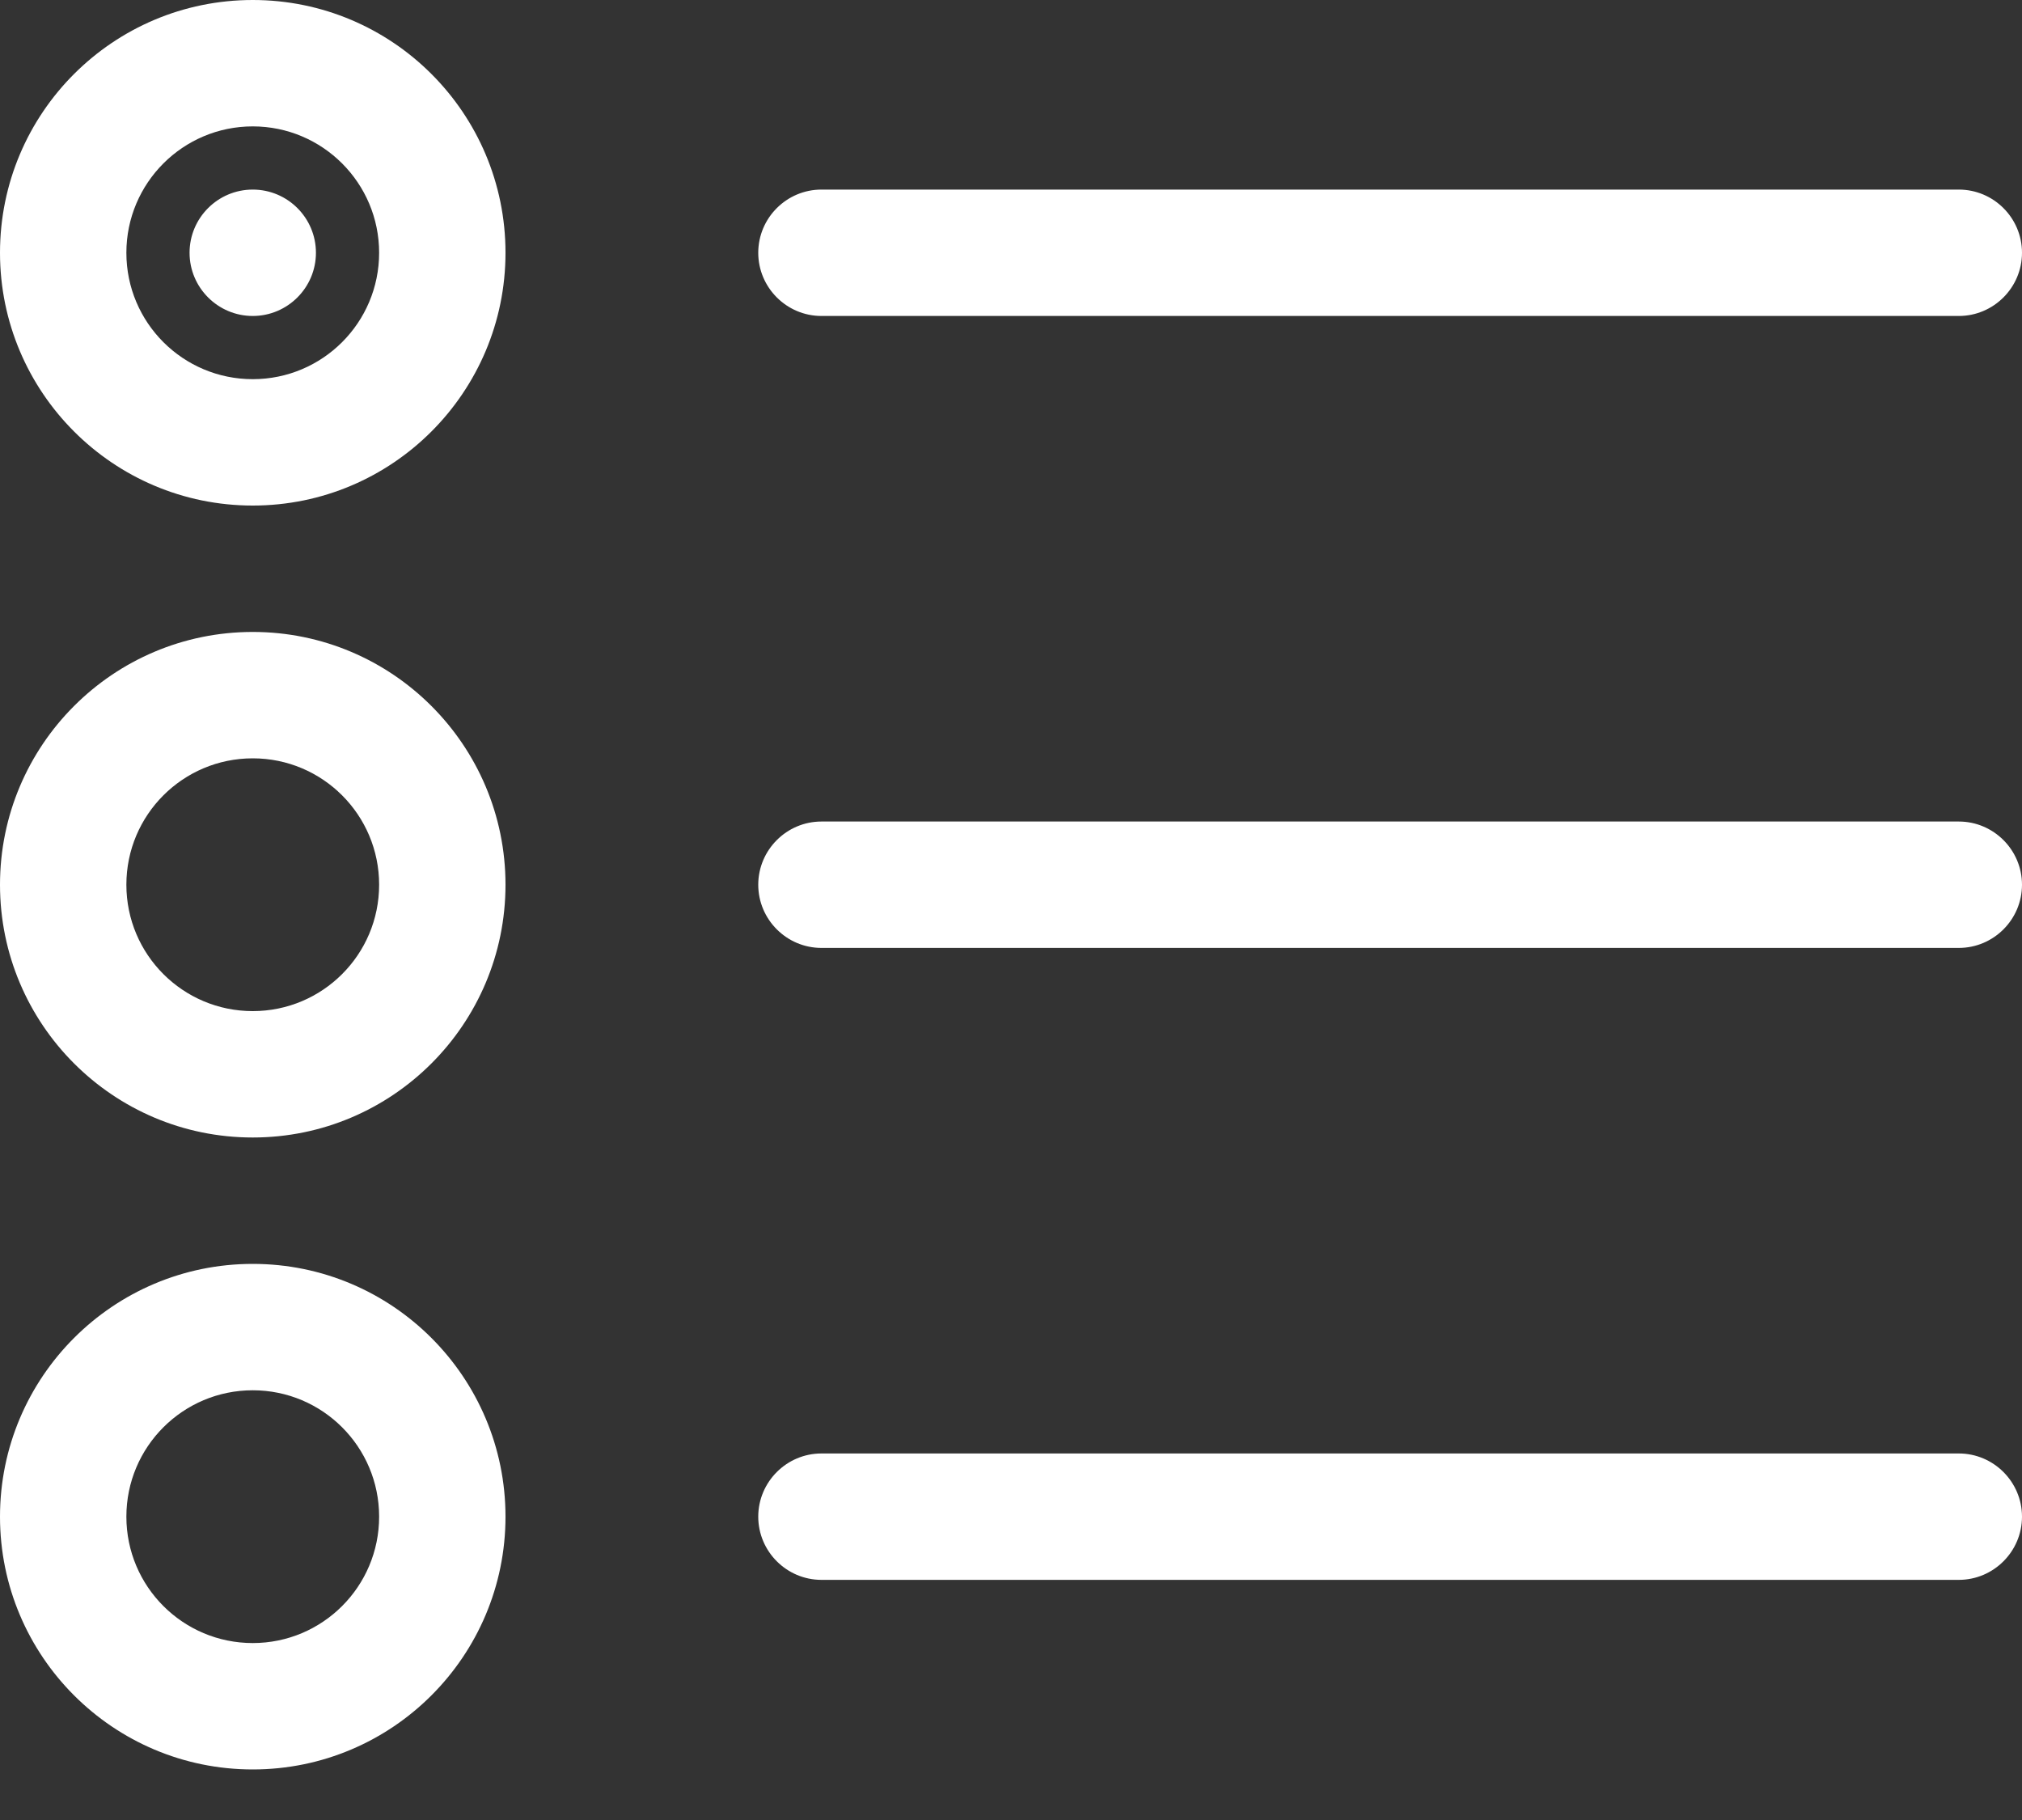 <svg width="20" height="18" viewBox="0 0 20 18" fill="none" xmlns="http://www.w3.org/2000/svg">
<rect x="0" y="0" width="20" height="18" fill="#333333" stroke="none"/>
<path d="M2.5 3.125C2.155 3.125 1.875 2.844 1.875 2.5C1.875 2.155 2.155 1.875 2.5 1.875C2.845 1.875 3.125 2.155 3.125 2.5C3.125 2.844 2.845 3.125 2.5 3.125ZM2.5 5C1.119 5 0 3.879 0 2.5C0 1.119 1.119 0 2.5 0C3.881 0 5 1.119 5 2.5C5 3.879 3.881 5 2.5 5ZM3.75 2.5C3.75 1.81 3.19 1.25 2.5 1.25C1.81 1.25 1.25 1.81 1.25 2.5C1.25 3.191 1.81 3.75 2.5 3.75C3.19 3.75 3.75 3.191 3.75 2.5ZM7.5 2.5C7.5 2.155 7.781 1.875 8.125 1.875H19.375C19.719 1.875 20 2.155 20 2.5C20 2.844 19.719 3.125 19.375 3.125H8.125C7.781 3.125 7.5 2.844 7.5 2.5ZM7.5 8.75C7.5 8.406 7.781 8.125 8.125 8.125H19.375C19.719 8.125 20 8.406 20 8.75C20 9.094 19.719 9.375 19.375 9.375H8.125C7.781 9.375 7.5 9.094 7.5 8.75ZM7.5 15C7.5 14.656 7.781 14.375 8.125 14.375H19.375C19.719 14.375 20 14.656 20 15C20 15.344 19.719 15.625 19.375 15.625H8.125C7.781 15.625 7.5 15.344 7.5 15ZM2.5 6.25C3.881 6.25 5 7.371 5 8.75C5 10.129 3.881 11.25 2.5 11.25C1.119 11.25 0 10.129 0 8.75C0 7.371 1.119 6.25 2.5 6.25ZM1.25 8.75C1.25 9.441 1.81 10 2.5 10C3.19 10 3.75 9.441 3.75 8.75C3.75 8.059 3.19 7.5 2.5 7.5C1.81 7.5 1.25 8.059 1.25 8.75ZM2.5 17.5C1.119 17.5 0 16.379 0 15C0 13.621 1.119 12.5 2.5 12.5C3.881 12.5 5 13.621 5 15C5 16.379 3.881 17.5 2.5 17.5ZM3.75 15C3.75 14.309 3.19 13.75 2.5 13.75C1.81 13.75 1.25 14.309 1.25 15C1.25 15.691 1.81 16.25 2.5 16.25C3.19 16.25 3.75 15.691 3.75 15Z" fill="white"/>
</svg>
